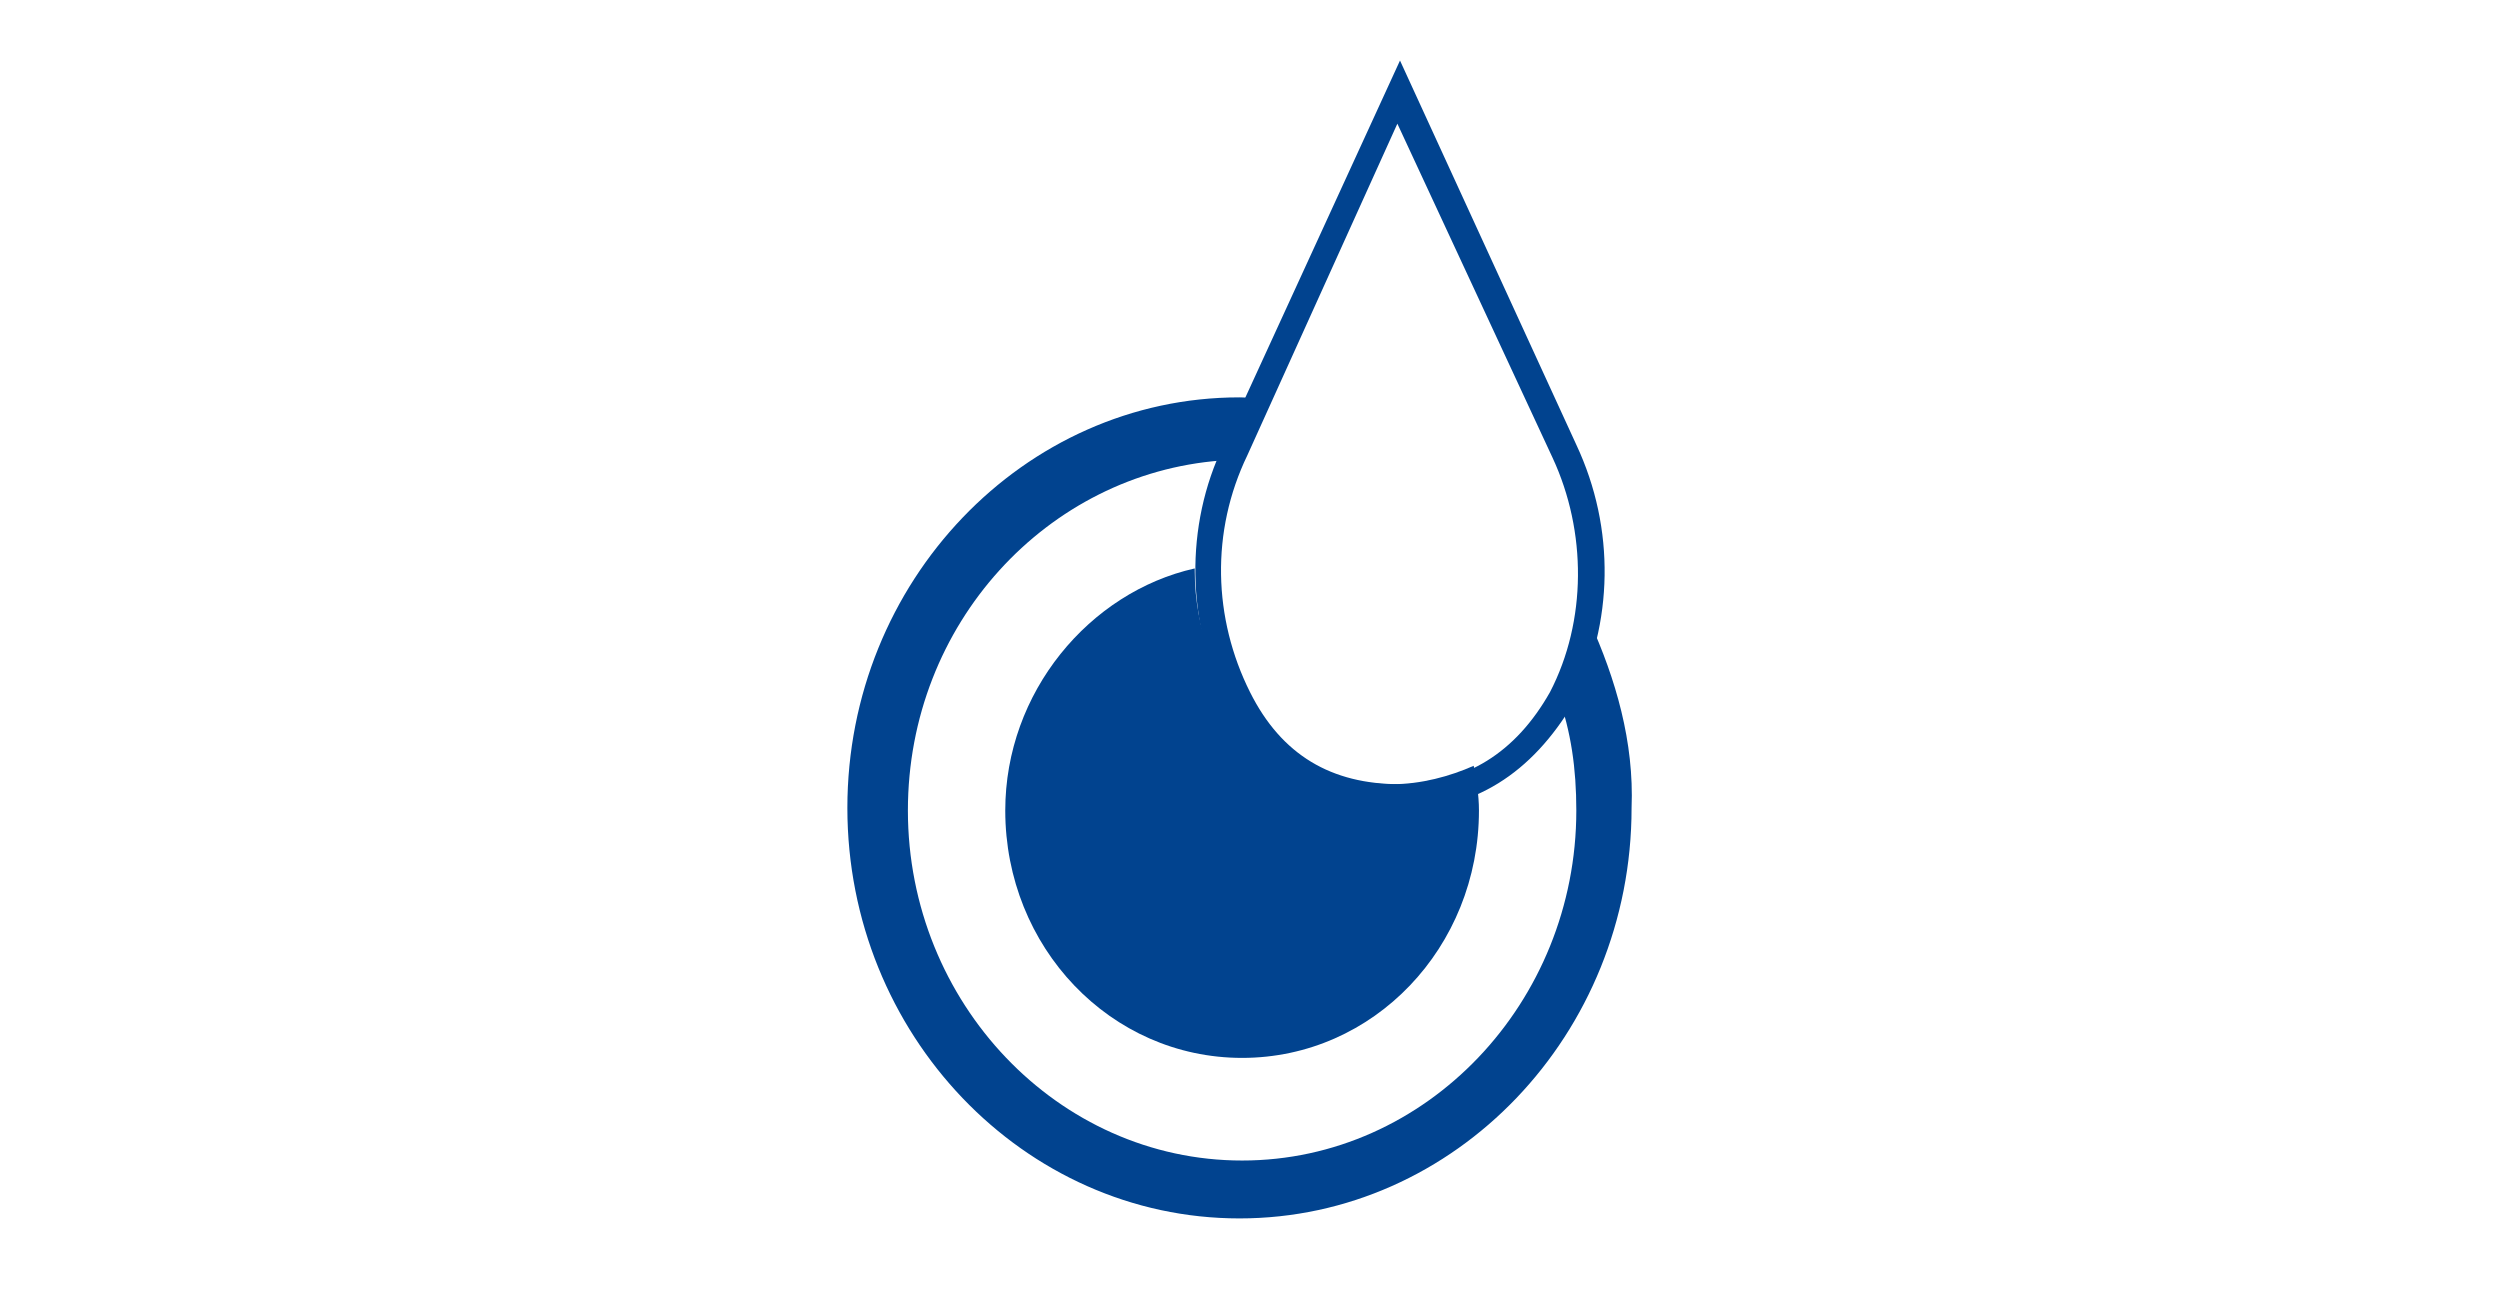 <?xml version="1.0" encoding="utf-8"?>
<!-- Generator: Adobe Illustrator 24.1.0, SVG Export Plug-In . SVG Version: 6.00 Build 0)  -->
<!DOCTYPE svg PUBLIC "-//W3C//DTD SVG 1.1//EN" "http://www.w3.org/Graphics/SVG/1.1/DTD/svg11.dtd">
<svg version="1.1" id="Ebene_1" xmlns:x="http://ns.adobe.com/Extensibility/1.0/" xmlns:i="http://ns.adobe.com/AdobeIllustrator/10.0/" xmlns:graph="http://ns.adobe.com/Graphs/1.0/"
	 xmlns="http://www.w3.org/2000/svg" xmlns:xlink="http://www.w3.org/1999/xlink" x="0px" y="0px" viewBox="0 0 95 50"
	 style="enable-background:new 0 0 95 50;" xml:space="preserve">
<style type="text/css">
	.st0{fill:#01438F;}
</style>
<g>
	<g>
		<path class="st0" d="M53.1,30.8c-2.9,0-5.1-1.4-6.5-4.1c-1.5-3-1.6-6.7-0.1-9.8l6.7-14.6l6.7,14.6c1.5,3.2,1.4,6.8-0.1,9.8
			C58.2,29.4,56,30.8,53.1,30.8z M53.1,4.7l-5.7,12.6c-1.4,2.9-1.3,6.2,0.1,9c1.2,2.4,3.1,3.5,5.7,3.5c2.5,0,4.4-1.2,5.7-3.5
			c1.4-2.7,1.4-6.1,0.1-8.9L53.1,4.7z"/>
		<g>
			<path class="st0" d="M60.4,23.6c-0.2,1-0.7,2-1.2,2.8c0.5,1.4,0.7,2.8,0.7,4.4c0,7.3-5.7,13.3-12.7,13.3s-12.7-6-12.7-13.3
				c0-7.1,5.3-12.8,11.9-13.3c0.5-0.9,0.8-1.7,1.6-2.3c-0.4,0-0.4-0.1-0.9-0.1c-8.2,0-14.9,7-14.9,15.6s6.7,15.6,14.9,15.6
				S62,39.3,62,30.7C62.1,28.2,61.4,25.8,60.4,23.6z"/>
			<path class="st0" d="M38.2,30.8c0,5.2,4,9.4,9,9.4s9-4.2,9-9.4c0-0.6-0.1-1.2-0.2-1.7c-0.9,0.4-2,0.7-3.1,0.7
				c-4.2,0-7.5-3.6-7.5-8.1v-0.1C41.4,22.5,38.2,26.3,38.2,30.8z"/>
		</g>
	</g>
</g>
</svg>
